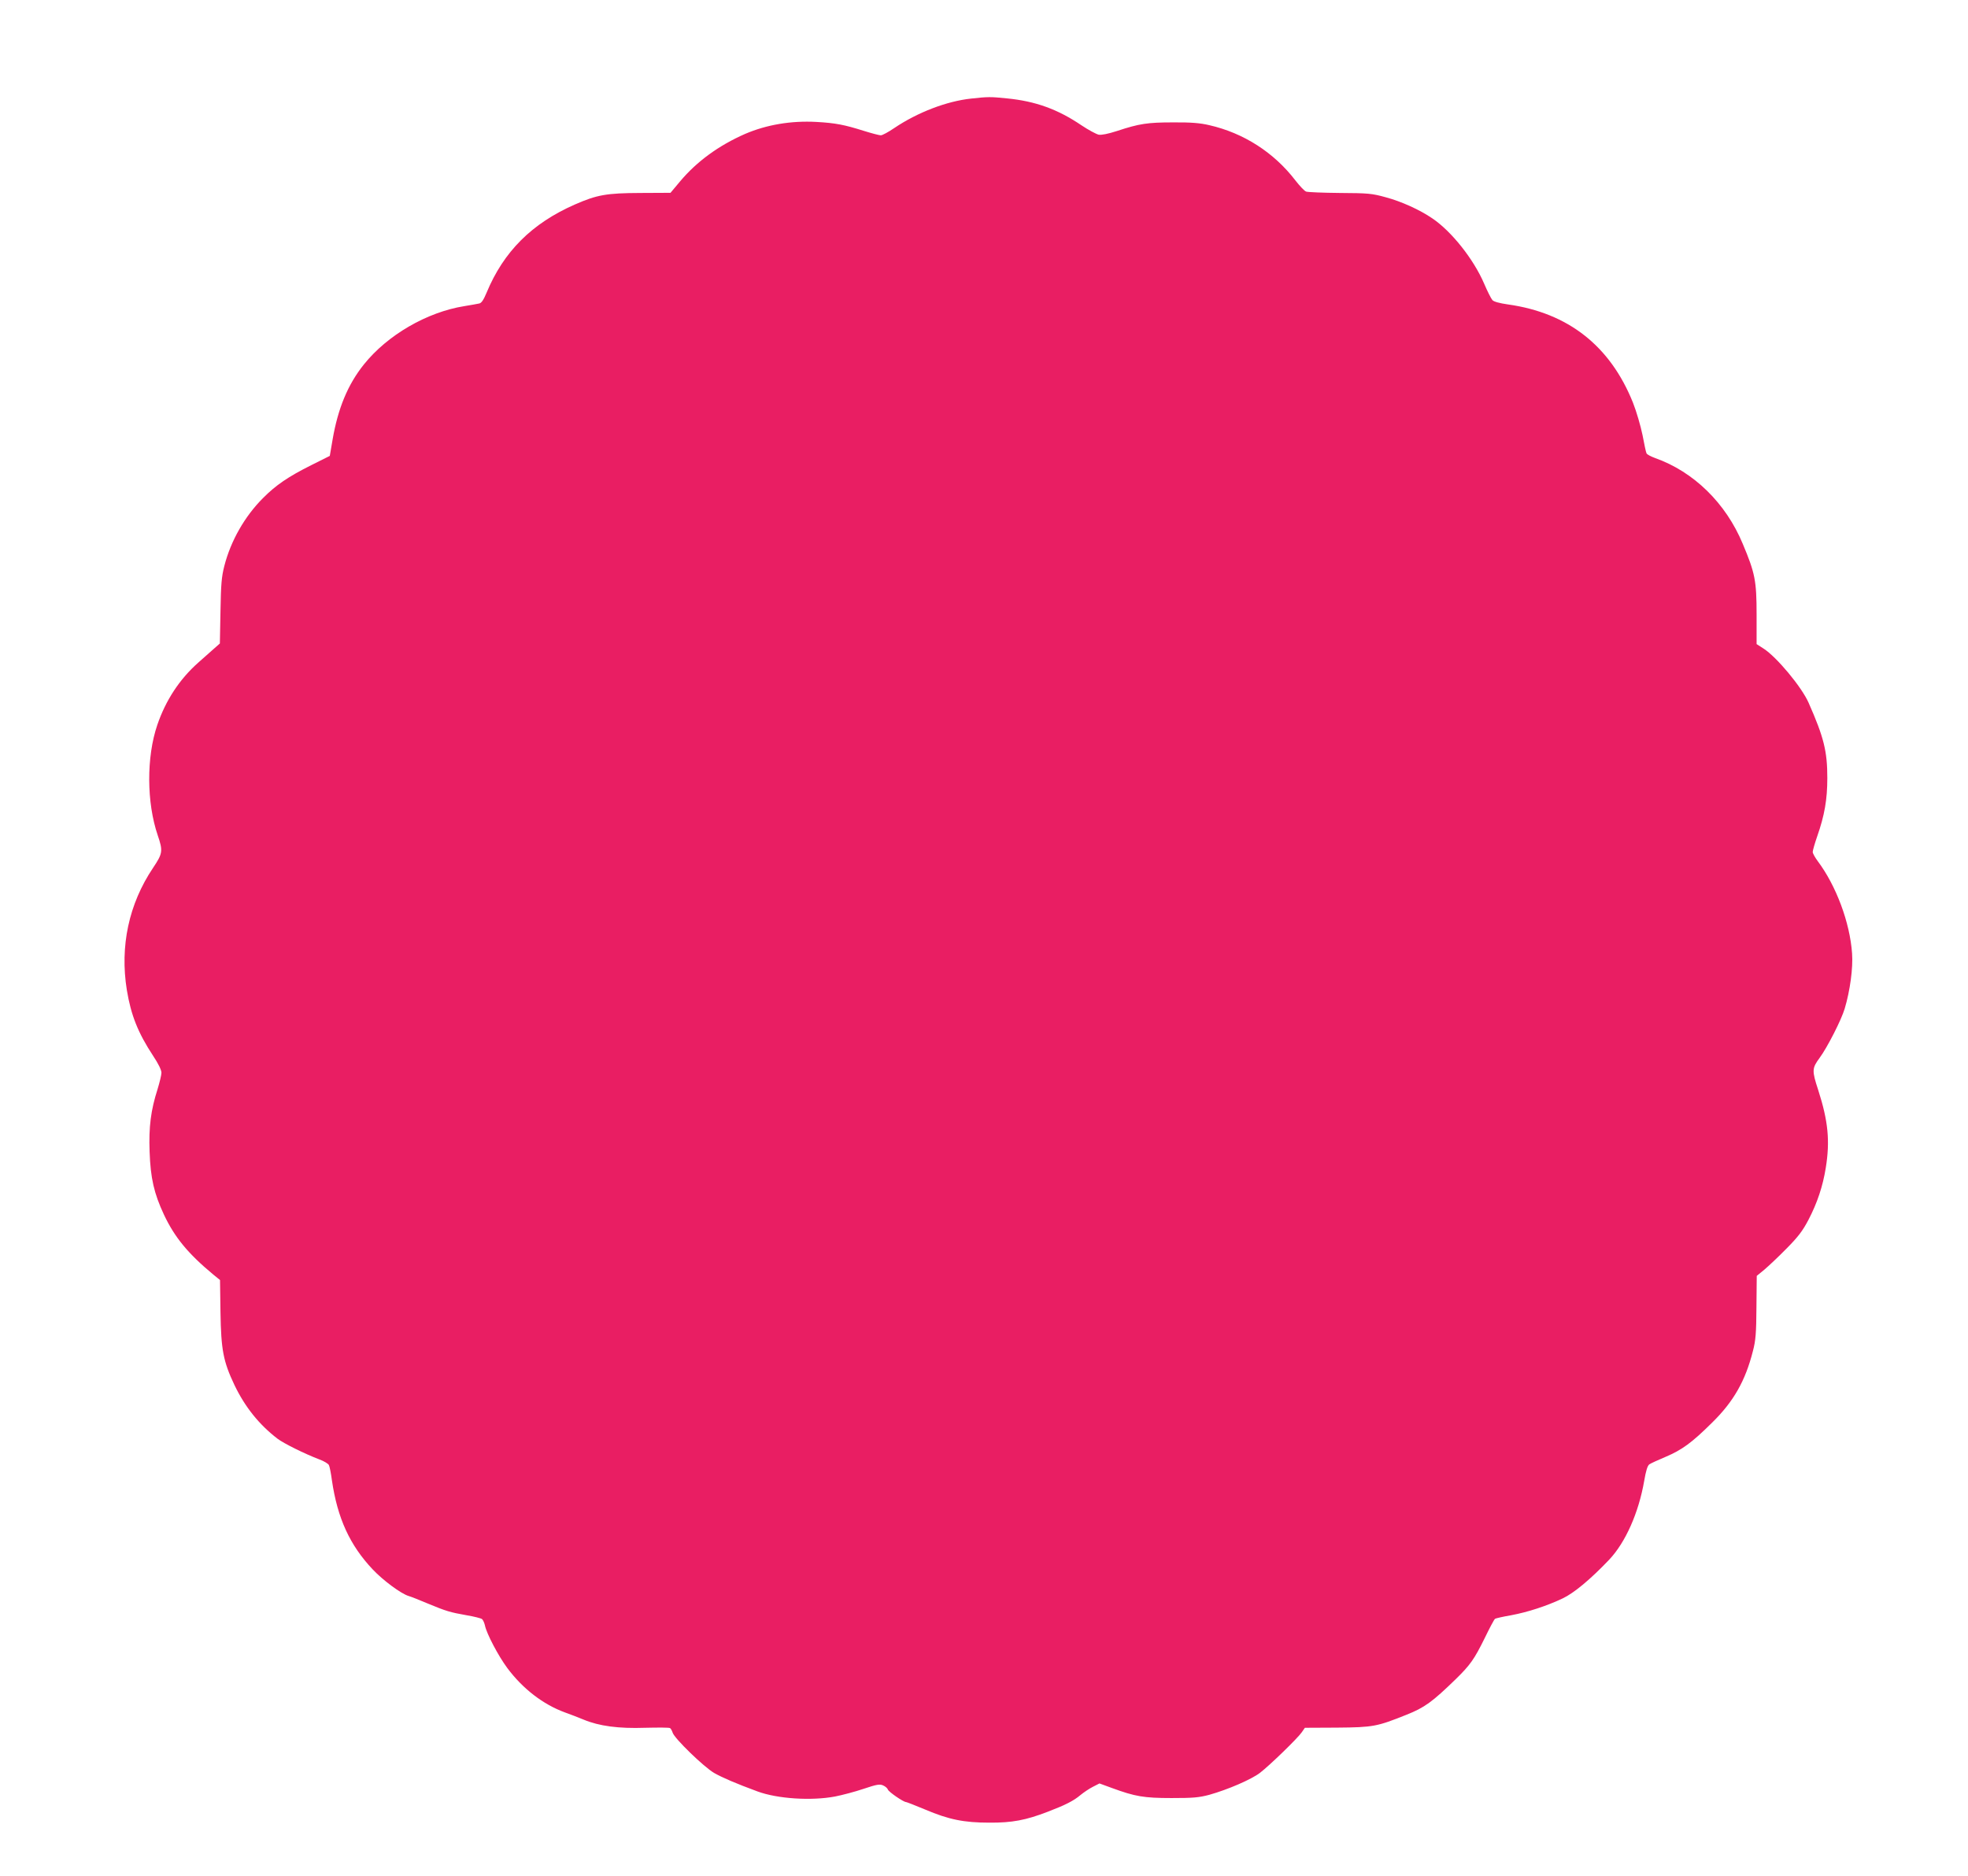 <?xml version="1.0" standalone="no"?>
<!DOCTYPE svg PUBLIC "-//W3C//DTD SVG 20010904//EN"
 "http://www.w3.org/TR/2001/REC-SVG-20010904/DTD/svg10.dtd">
<svg version="1.0" xmlns="http://www.w3.org/2000/svg"
 width="1280pt" height="1220pt" viewBox="0 0 1280 1220"
 preserveAspectRatio="xMidYMid meet">
<g transform="translate(0,1220) scale(0.1,-0.1)"
fill="#e91e63" stroke="none">
<path d="M6317 11559 c-159 -17 -348 -89 -501 -192 -38 -26 -77 -47 -87 -47
-10 0 -60 13 -111 29 -127 40 -184 51 -308 58 -165 9 -324 -18 -464 -78 -171
-75 -314 -179 -423 -309 l-62 -74 -198 -1 c-219 -1 -280 -12 -424 -75 -280
-123 -463 -306 -574 -573 -20 -48 -34 -69 -49 -71 -12 -3 -55 -10 -96 -17
-244 -39 -501 -189 -653 -379 -105 -131 -169 -286 -204 -490 l-18 -105 -120
-60 c-150 -75 -231 -130 -315 -215 -118 -118 -209 -277 -251 -441 -18 -70 -22
-119 -25 -294 l-4 -210 -34 -30 c-18 -16 -66 -59 -106 -94 -122 -108 -212
-245 -267 -406 -71 -208 -70 -504 3 -718 35 -102 32 -118 -31 -212 -157 -234
-216 -509 -170 -794 27 -164 73 -279 171 -428 34 -51 54 -92 54 -110 0 -15
-12 -63 -25 -106 -44 -137 -58 -246 -52 -407 6 -173 29 -272 93 -409 70 -149
158 -255 322 -391 l43 -35 3 -210 c4 -245 18 -319 91 -473 68 -142 160 -257
280 -349 41 -31 176 -98 273 -135 28 -10 56 -27 61 -36 5 -9 14 -55 20 -101
36 -245 116 -420 265 -578 67 -71 184 -158 234 -173 15 -4 70 -26 122 -48 123
-51 147 -58 254 -77 49 -8 95 -20 101 -25 7 -6 15 -24 19 -41 10 -52 87 -199
146 -278 100 -134 232 -236 374 -288 34 -12 88 -33 122 -47 101 -42 227 -59
400 -53 84 2 156 2 162 -2 5 -3 13 -17 17 -30 12 -38 203 -223 270 -262 55
-31 141 -68 282 -120 130 -48 350 -62 504 -33 46 9 130 31 186 50 86 29 106
32 127 22 14 -6 28 -18 31 -27 5 -15 101 -81 118 -81 4 0 60 -22 125 -49 153
-65 252 -85 417 -85 148 -1 237 16 380 71 117 45 168 71 213 109 21 17 56 41
80 53 l43 22 82 -30 c150 -55 207 -65 387 -65 139 0 177 3 245 21 121 34 274
100 330 143 65 50 246 226 272 264 l20 29 209 1 c236 2 260 7 450 83 119 47
170 84 324 234 92 90 119 128 186 264 32 66 62 123 68 127 5 3 52 14 105 23
107 20 231 60 336 110 73 35 179 123 301 251 106 112 192 305 228 513 11 64
21 98 33 107 10 7 58 29 106 49 106 45 170 91 302 222 140 137 217 272 266
466 18 68 22 117 23 285 l2 204 50 41 c27 23 92 84 144 137 76 77 104 114 142
186 58 111 94 220 113 339 28 173 16 303 -49 505 -42 128 -41 142 9 210 50 68
141 246 163 320 35 117 55 265 48 359 -14 202 -104 441 -223 600 -18 24 -33
51 -33 60 0 9 13 55 29 101 48 137 66 241 66 380 0 173 -22 264 -122 490 -45
102 -207 297 -293 352 l-45 29 0 192 c0 220 -10 270 -90 460 -110 265 -319
469 -570 558 -27 10 -53 23 -56 31 -4 7 -15 61 -26 119 -12 58 -39 152 -62
210 -148 369 -421 584 -813 639 -56 8 -92 18 -101 28 -9 10 -33 58 -54 107
-68 159 -212 340 -336 424 -83 57 -203 111 -304 138 -90 25 -115 27 -298 28
-110 1 -209 5 -220 9 -11 4 -42 37 -70 73 -139 181 -336 308 -560 359 -59 14
-120 19 -235 18 -166 0 -220 -8 -365 -56 -59 -19 -100 -27 -119 -24 -17 4 -67
31 -112 61 -155 105 -300 157 -484 175 -107 11 -124 11 -233 -1z"/>
</g>
</svg>
